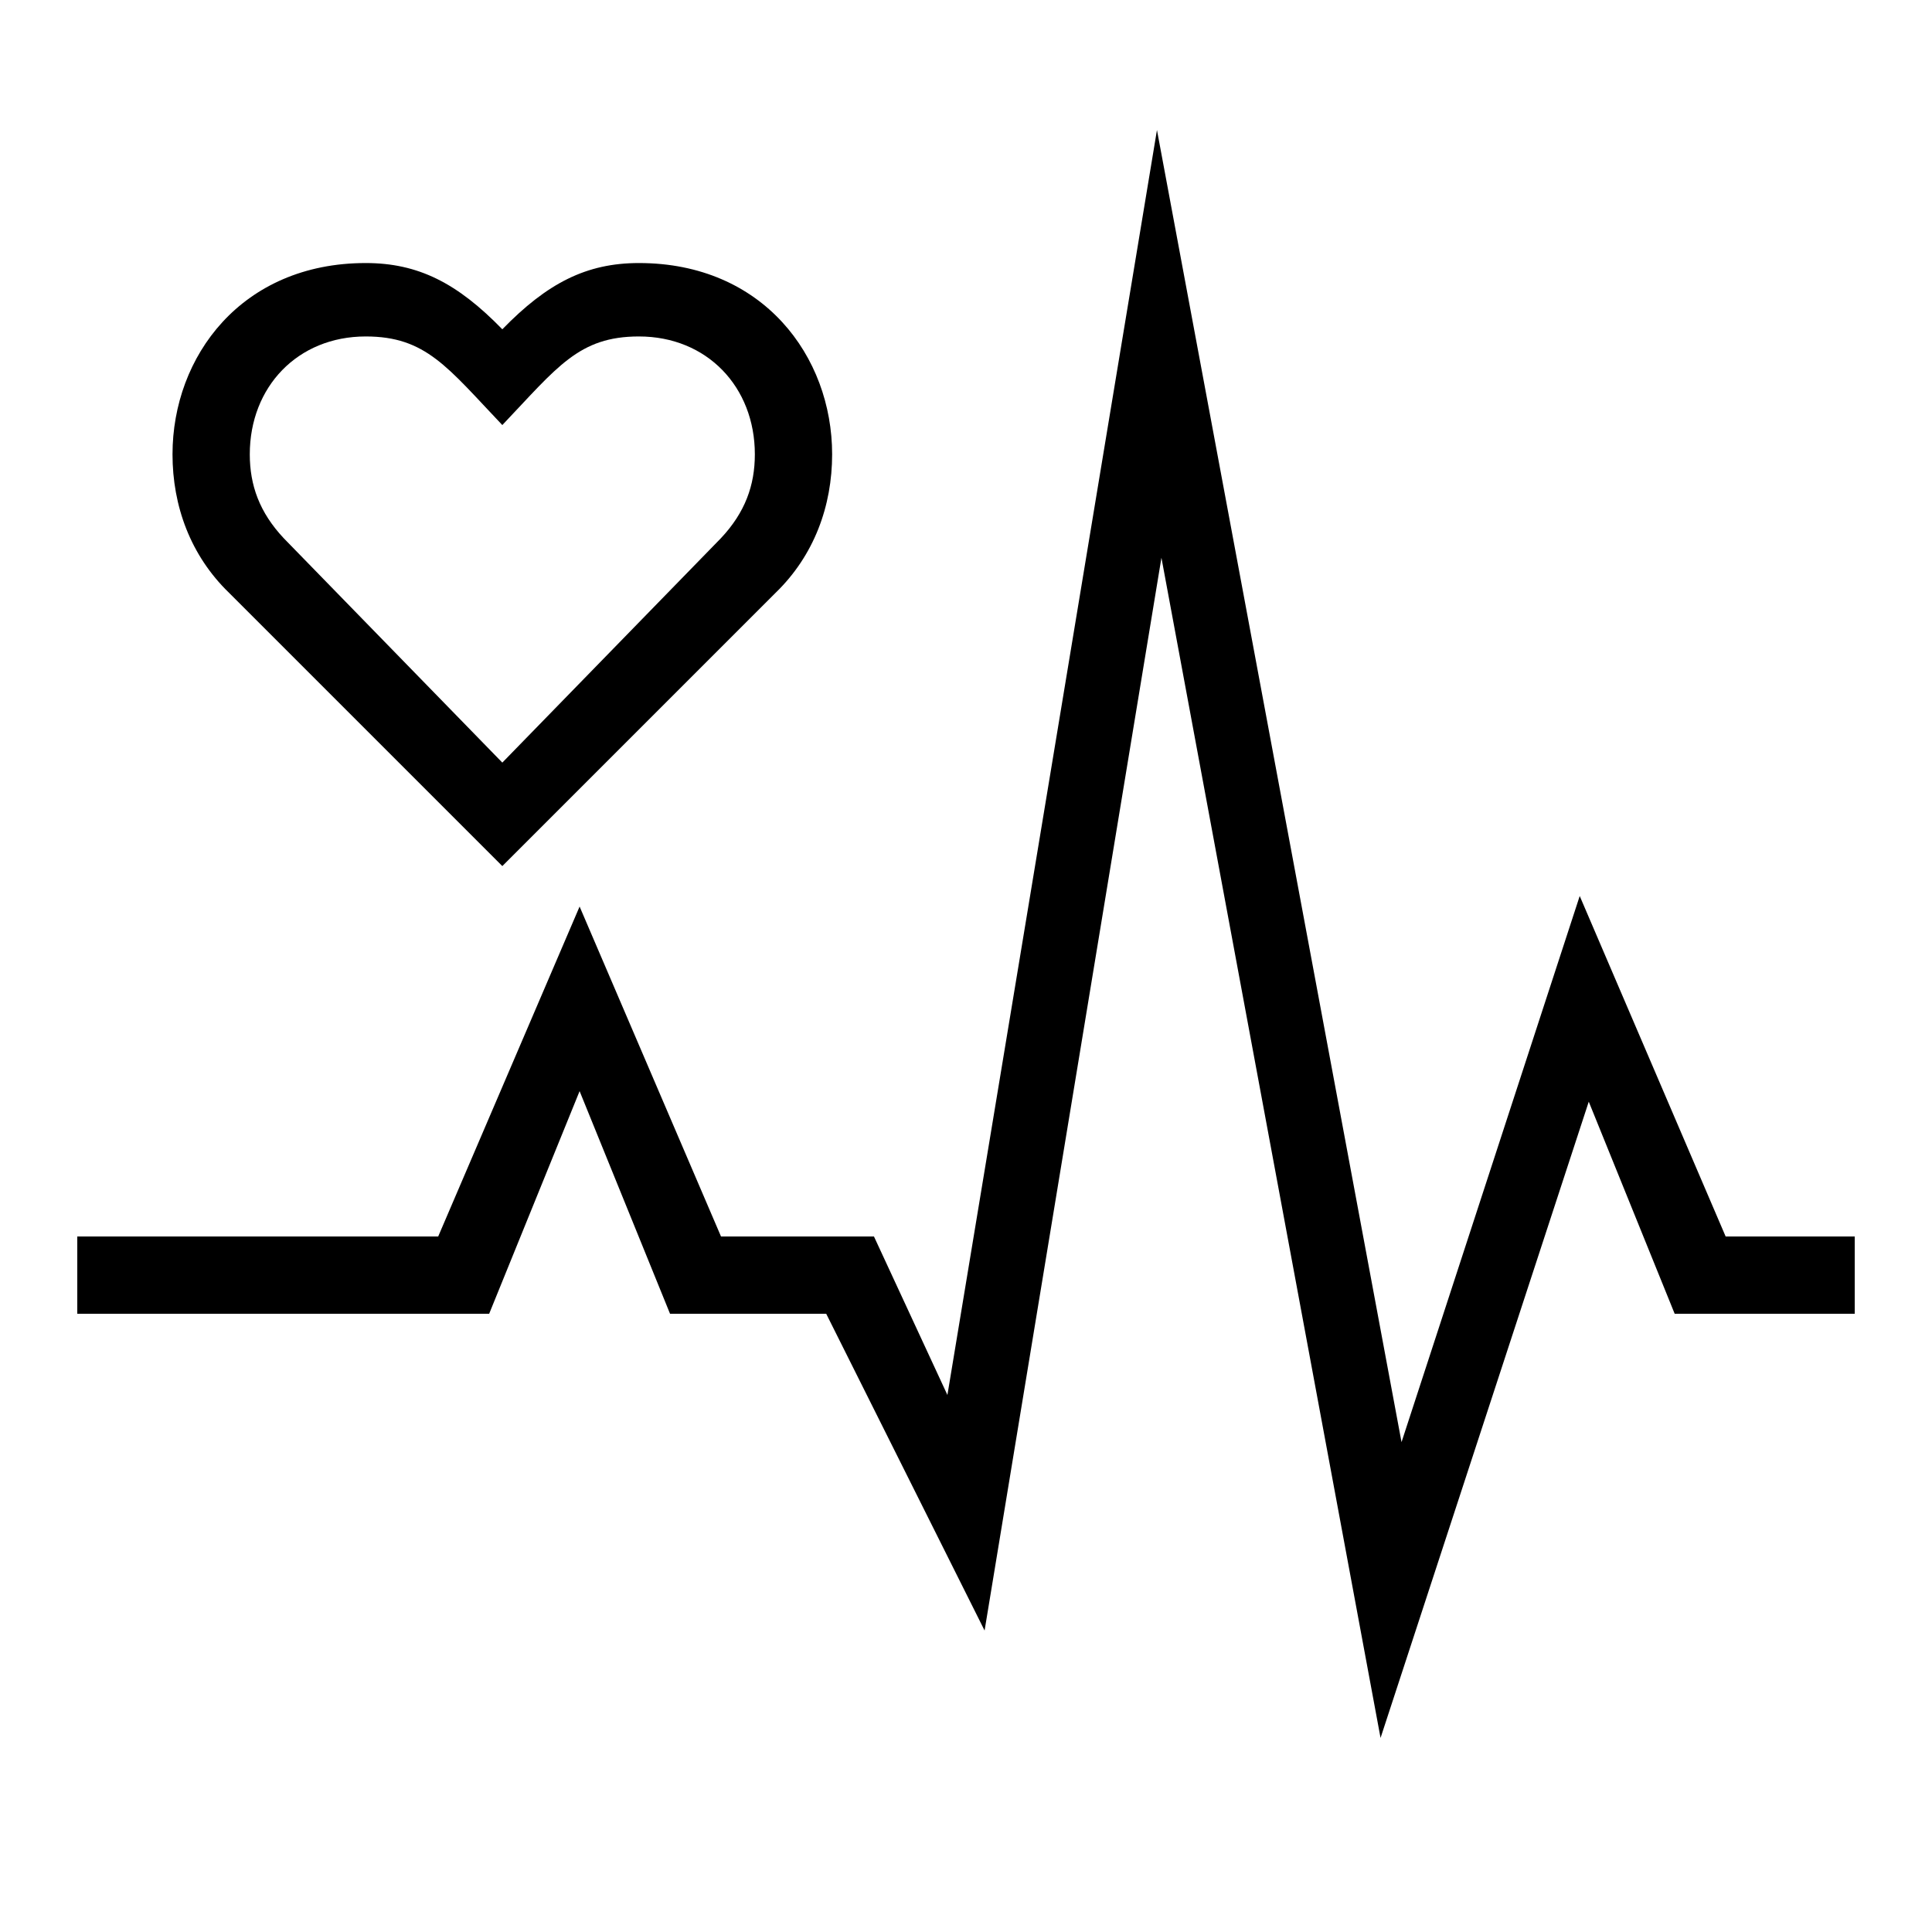 <?xml version="1.0" encoding="UTF-8"?> <svg xmlns="http://www.w3.org/2000/svg" id="icon" viewBox="0 0 1000 1000"><polygon points="893.19 640 817.66 463.77 725.43 746.45 598.84 67.3 490.38 722.04 452.36 640 373.19 640 300 469.23 226.81 640 40 640 40 680 253.19 680 300 564.77 346.81 680 427.64 680 509.62 843.96 601.16 288.7 714.57 899.55 822.34 570.23 866.81 680 960 680 960 640 893.19 640"></polygon><path d="M118.58,306.86,260,448.28,401.42,306.86c20-19.36,29.29-45,29.29-71.71,0-50.62-35.72-99-100-99-27.17,0-47.45,10.38-70.71,34.29-23.26-23.91-43.54-34.29-70.71-34.29-64.28,0-100,48.38-100,99C89.29,261.86,98.57,287.5,118.58,306.86Zm70.71-132.71c31.16,0,42.24,15.92,70.71,45.86,28.47-29.94,39.55-45.86,70.71-45.86,35.24,0,60,26.12,60,61,0,16-5,30.07-17.57,43.43L260,394.72,146.86,278.58c-12.54-13.36-17.57-27.4-17.57-43.43C129.29,200.27,154.05,174.15,189.29,174.15Z"></path></svg> 